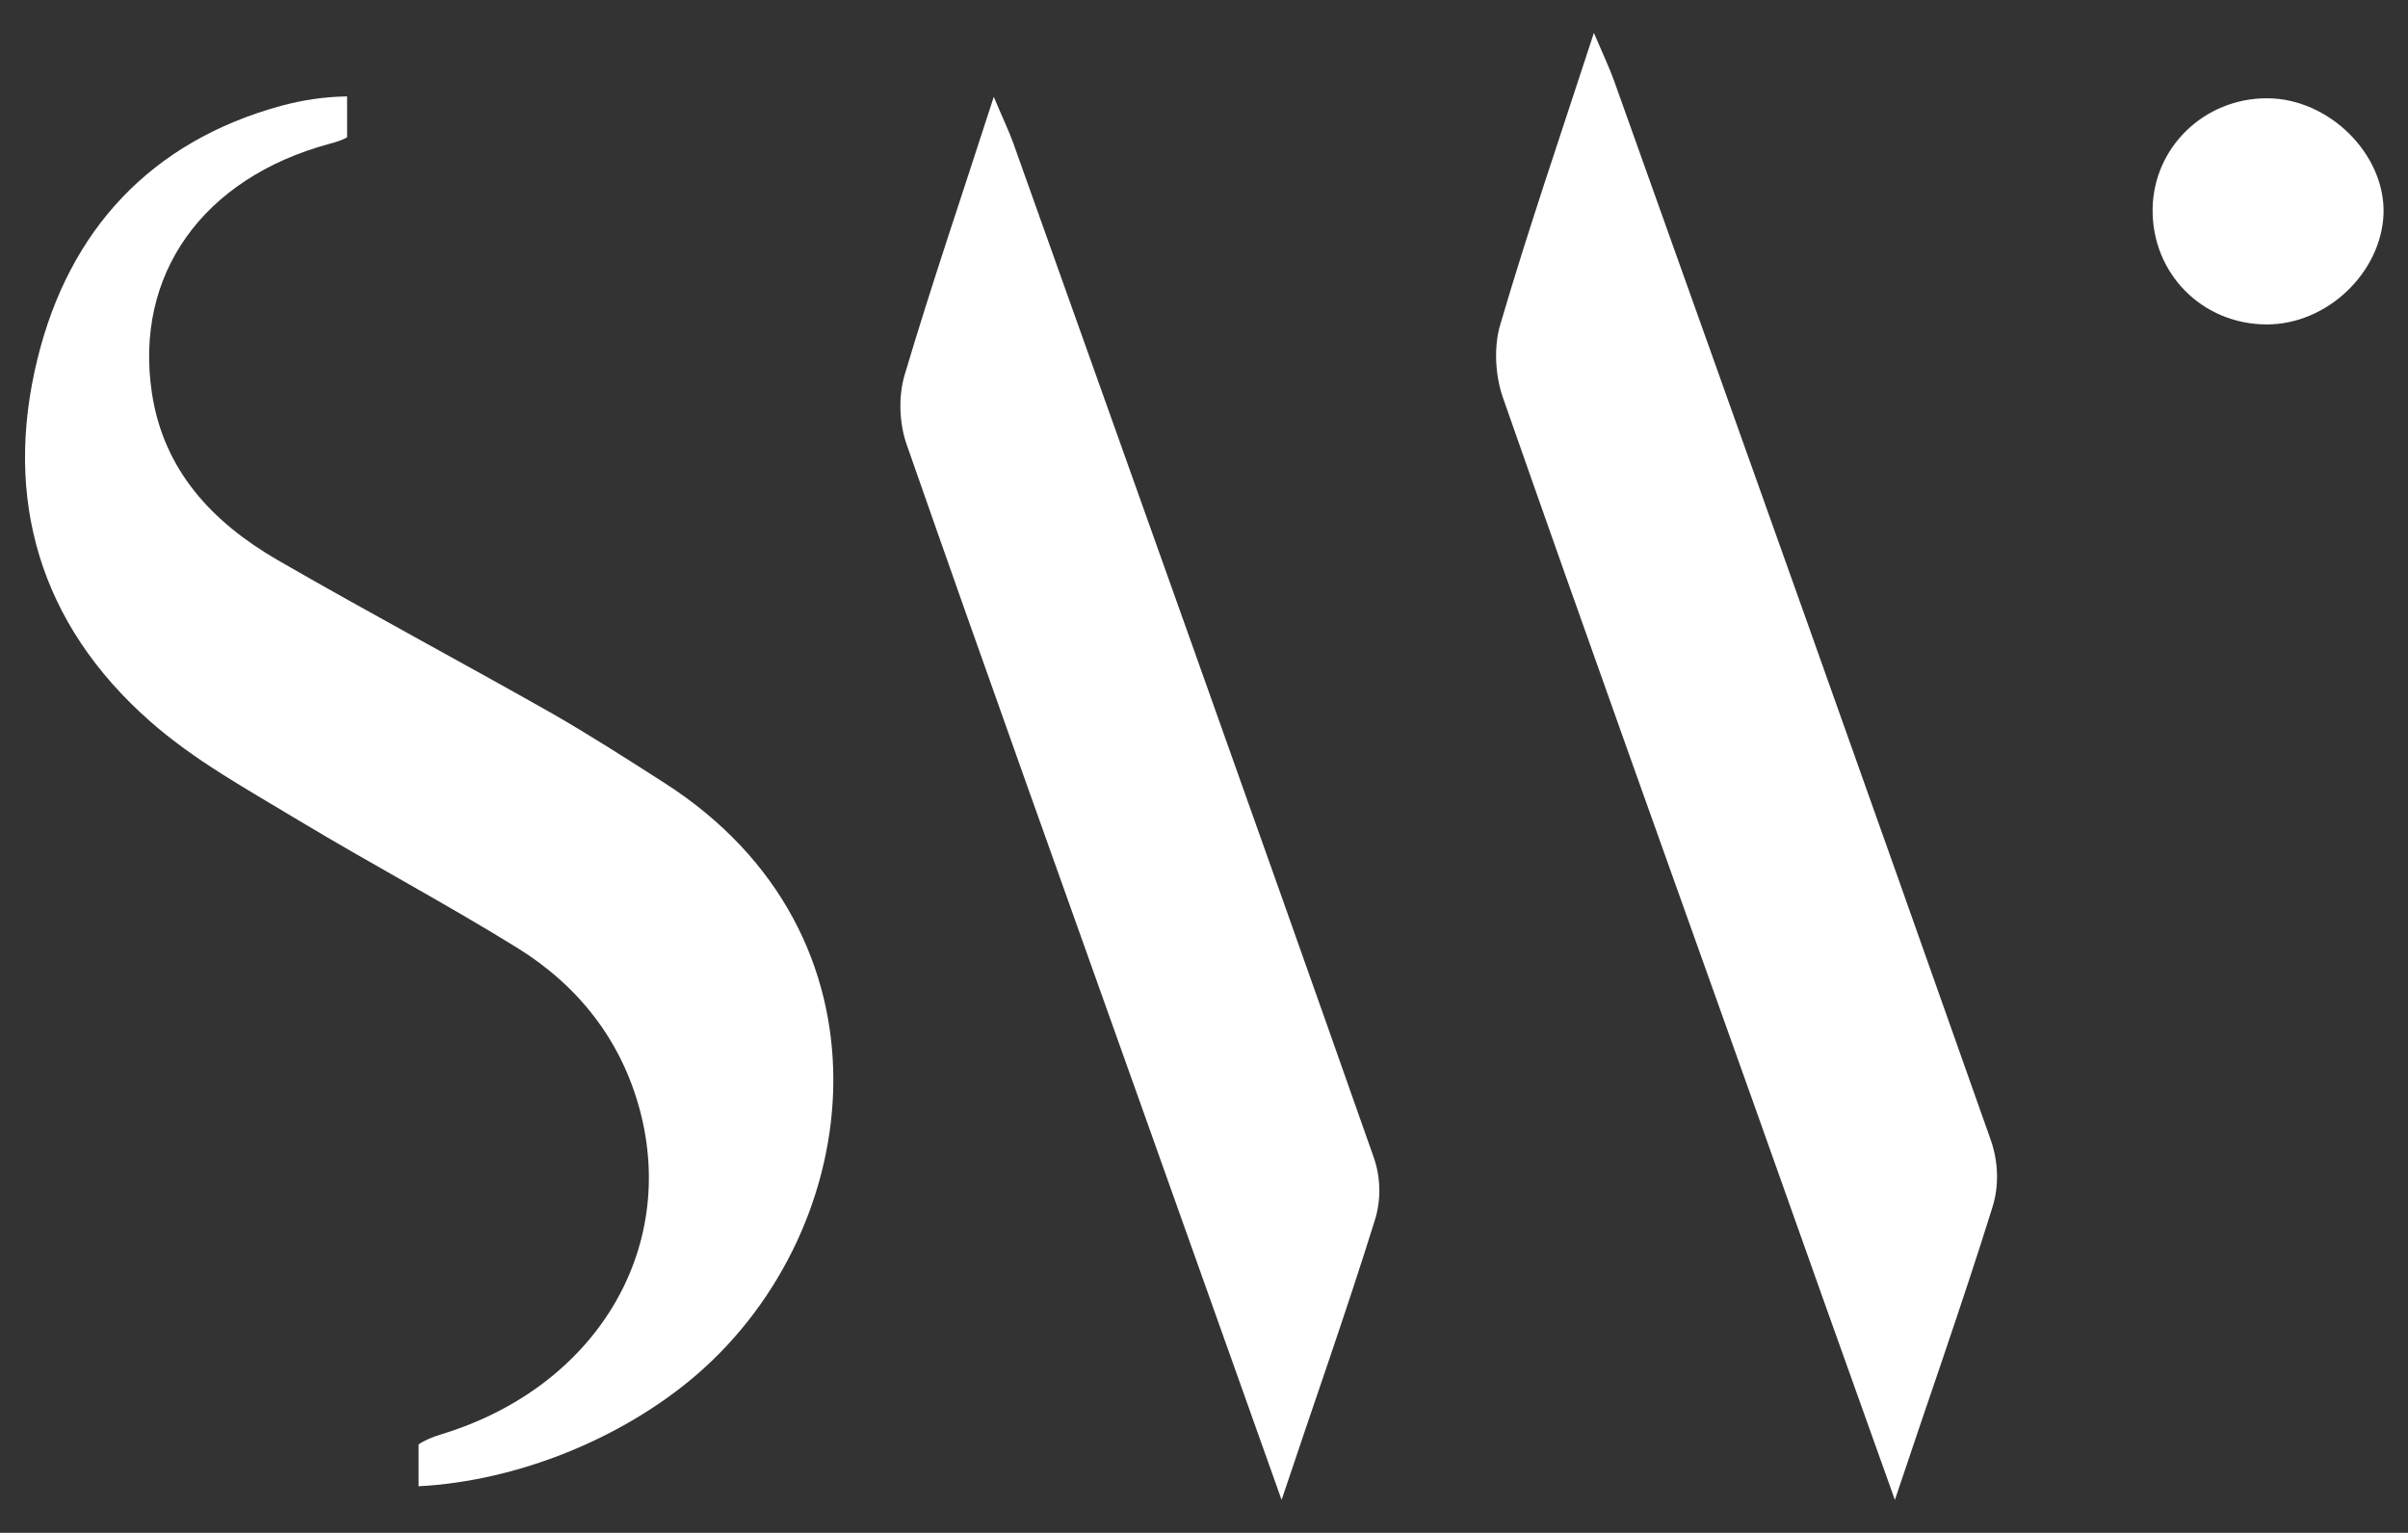 <svg xmlns="http://www.w3.org/2000/svg" xmlns:xlink="http://www.w3.org/1999/xlink" id="Layer_1" x="0px" y="0px" viewBox="0 0 512 326" style="enable-background:new 0 0 512 326;" xml:space="preserve"><rect x="0" y="0" width="512" height="326" fill="#333333" stroke="none"/><style type="text/css">	.st0{fill:#FFFFFF;}</style><g>	<path class="st0" d="M373.3,235.9c-18-50.5-36.1-100.9-53.8-151.5c-1.6-4.7-1.9-10.7-0.5-15.4c5.9-20.1,12.7-39.9,19.9-62  c2,4.7,3.3,7.4,4.3,10.2c26.8,75.1,53.6,150.2,80.1,225.3c1.6,4.6,1.8,9.7,0.3,14.4c-6.5,20.8-13.8,41.4-20.7,62.1  C393,291.3,383.1,263.6,373.3,235.9z"></path>	<path class="st0" d="M244.2,239.5C227,191.2,209.7,143,192.8,94.6c-1.6-4.5-1.8-10.2-0.5-14.7c5.7-19.2,12.2-38.2,19-59.3  c1.9,4.5,3.1,7,4.1,9.7C241,102.2,266.7,174,292,245.9c1.6,4.4,1.7,9.3,0.3,13.7c-6.2,19.9-13.2,39.6-19.8,59.4  C263.1,292.5,253.6,266,244.2,239.5z"></path>	<path class="st0" d="M482,69c-13.8,0-24.5-10.9-24.3-24.6c0.2-13.1,11-23.5,24.3-23.5c13.2,0,25.2,11.9,24.8,24.6  C506.3,58,494.8,69,482,69z"></path>	<path class="st0" d="M141.1,166.4c-7.8-5-15.6-10-23.6-14.6c-19.4-11-39.1-21.5-58.5-32.7c-13.8-8-24.2-19-26.7-35.5  c-3.8-25.2,10.8-45.7,37.7-53c1.5-0.4,2.8-0.8,3.8-1.4v-8.7c-5.2,0.1-9.5,0.8-14,2C32,30.1,14.7,49,8,76.2  c-7.4,29.9,0.5,56.6,23.9,77.2c9.5,8.4,20.9,14.6,31.8,21.2c15.3,9.2,31.1,17.6,46.3,27c12.9,8,22,19.5,26,34.3  c8.1,30-9.4,59.1-42,69.1c-2,0.6-3.7,1.3-5,2.2v8.9c21.1-1.1,43.4-10.2,59.1-23.7C184.5,261,191.6,198.6,141.1,166.4z"></path></g></svg>